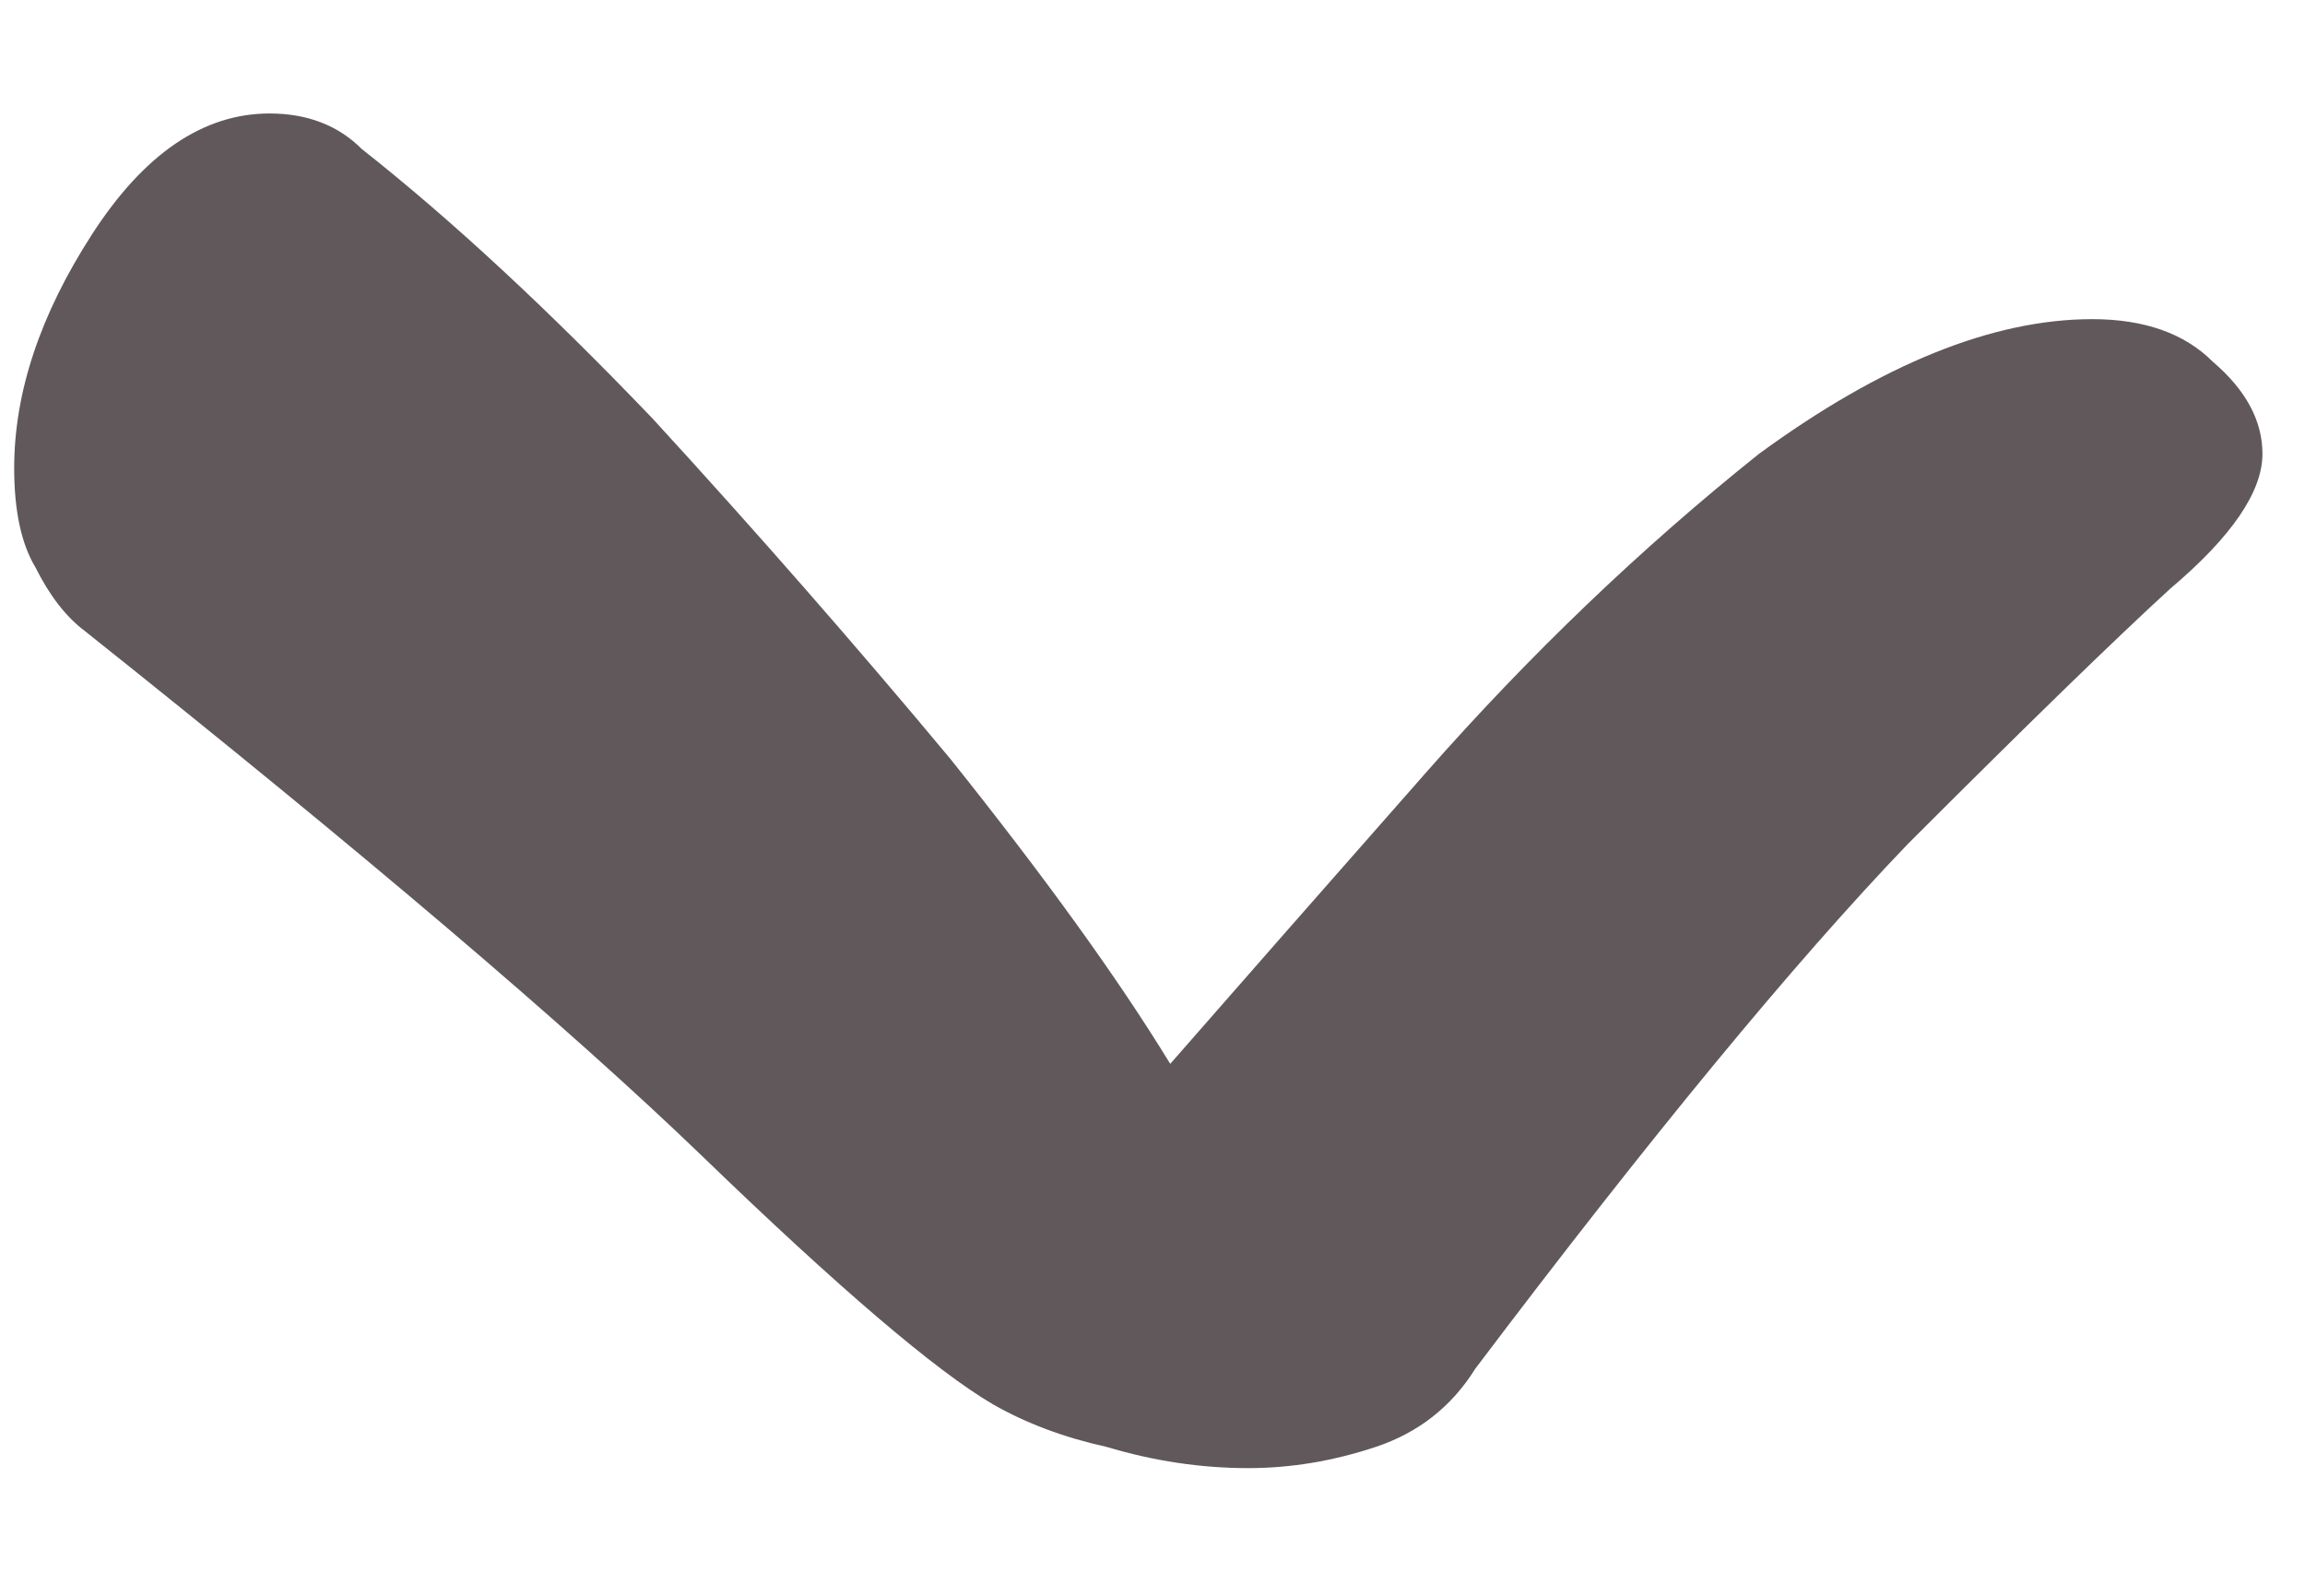 <svg width="13" height="9" viewBox="0 0 13 9" fill="none" xmlns="http://www.w3.org/2000/svg">
<path d="M0.08 2.64C0.08 2.213 0.227 1.773 0.52 1.32C0.813 0.867 1.147 0.64 1.52 0.64C1.733 0.64 1.907 0.707 2.04 0.84C2.547 1.24 3.093 1.747 3.68 2.36C4.267 3 4.827 3.64 5.36 4.28C5.893 4.947 6.307 5.52 6.6 6C6.973 5.573 7.453 5.027 8.04 4.36C8.627 3.693 9.253 3.093 9.92 2.56C10.613 2.053 11.24 1.8 11.8 1.8C12.093 1.8 12.32 1.88 12.48 2.04C12.667 2.2 12.76 2.373 12.76 2.56C12.76 2.773 12.587 3.027 12.24 3.32C11.92 3.613 11.427 4.093 10.76 4.76C10.12 5.427 9.307 6.413 8.32 7.72C8.187 7.933 8 8.08 7.76 8.16C7.52 8.24 7.28 8.28 7.04 8.28C6.773 8.28 6.507 8.24 6.24 8.16C6 8.107 5.787 8.027 5.6 7.92C5.28 7.733 4.733 7.267 3.96 6.52C3.213 5.8 2.053 4.813 0.48 3.56C0.373 3.48 0.28 3.36 0.2 3.2C0.12 3.067 0.08 2.88 0.08 2.64Z" fill="#60585B"/>
</svg>
